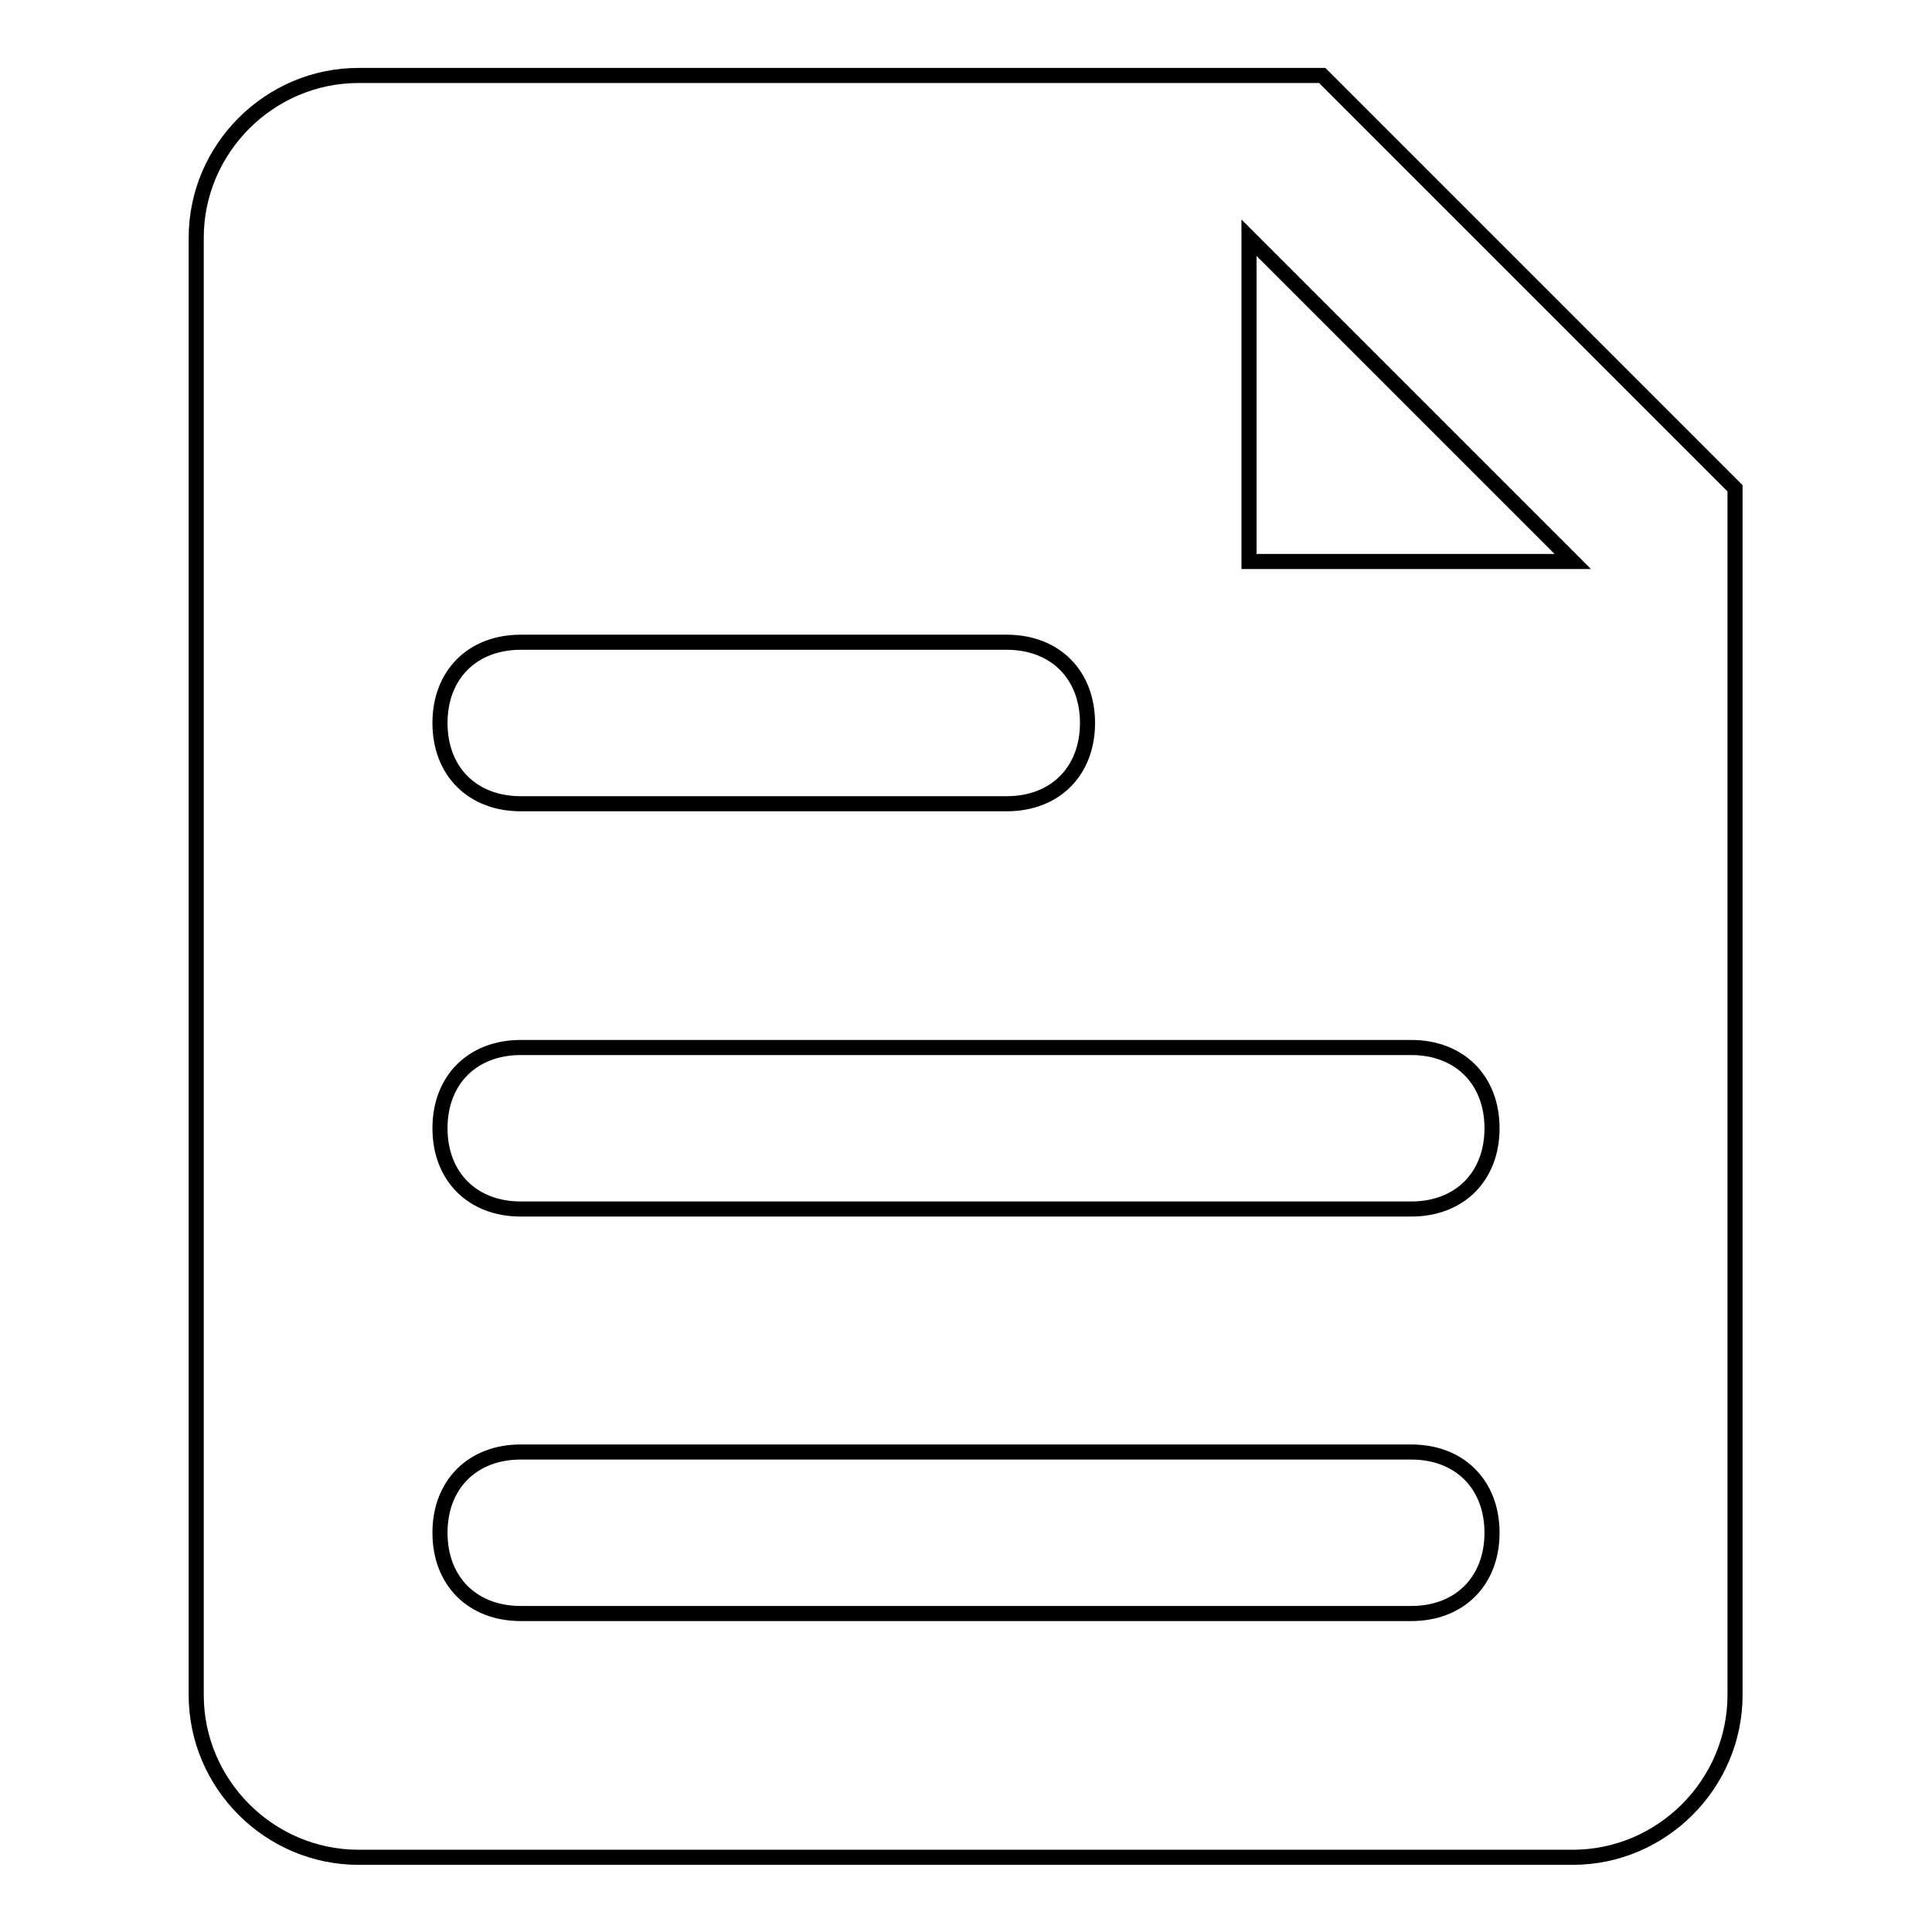 <?xml version="1.0" encoding="utf-8"?>
<!-- Svg Vector Icons : http://www.onlinewebfonts.com/icon -->
<!DOCTYPE svg PUBLIC "-//W3C//DTD SVG 1.1//EN" "http://www.w3.org/Graphics/SVG/1.1/DTD/svg11.dtd">
<svg version="1.1" xmlns="http://www.w3.org/2000/svg" xmlns:xlink="http://www.w3.org/1999/xlink" x="0px" y="0px" viewBox="0 0 256 256" enable-background="new 0 0 256 256" xml:space="preserve">
<g> <path stroke-width="2" fill-opacity="0" stroke="#000000"  d="M175.2,10H47.5c-11.8,0-21.5,9.7-21.5,21.5v193.1c0,11.8,9.7,21.5,21.5,21.5h160.9 c11.8,0,21.5-9.7,21.5-21.5V64.7L175.2,10z M69,85.1h64.4c6.4,0,10.7,4.3,10.7,10.7c0,6.4-4.3,10.7-10.7,10.7H69 c-6.4,0-10.7-4.3-10.7-10.7C58.3,89.4,62.6,85.1,69,85.1z M187,213.8H69c-6.4,0-10.7-4.3-10.7-10.7c0-6.4,4.3-10.7,10.7-10.7h118 c6.4,0,10.7,4.3,10.7,10.7C197.7,209.5,193.4,213.8,187,213.8z M187,160.2H69c-6.4,0-10.7-4.3-10.7-10.7c0-6.4,4.3-10.7,10.7-10.7 h118c6.4,0,10.7,4.3,10.7,10.7C197.7,155.9,193.4,160.2,187,160.2z M165.5,74.4V31.5l42.9,42.9H165.5L165.5,74.4z"/></g>
</svg>